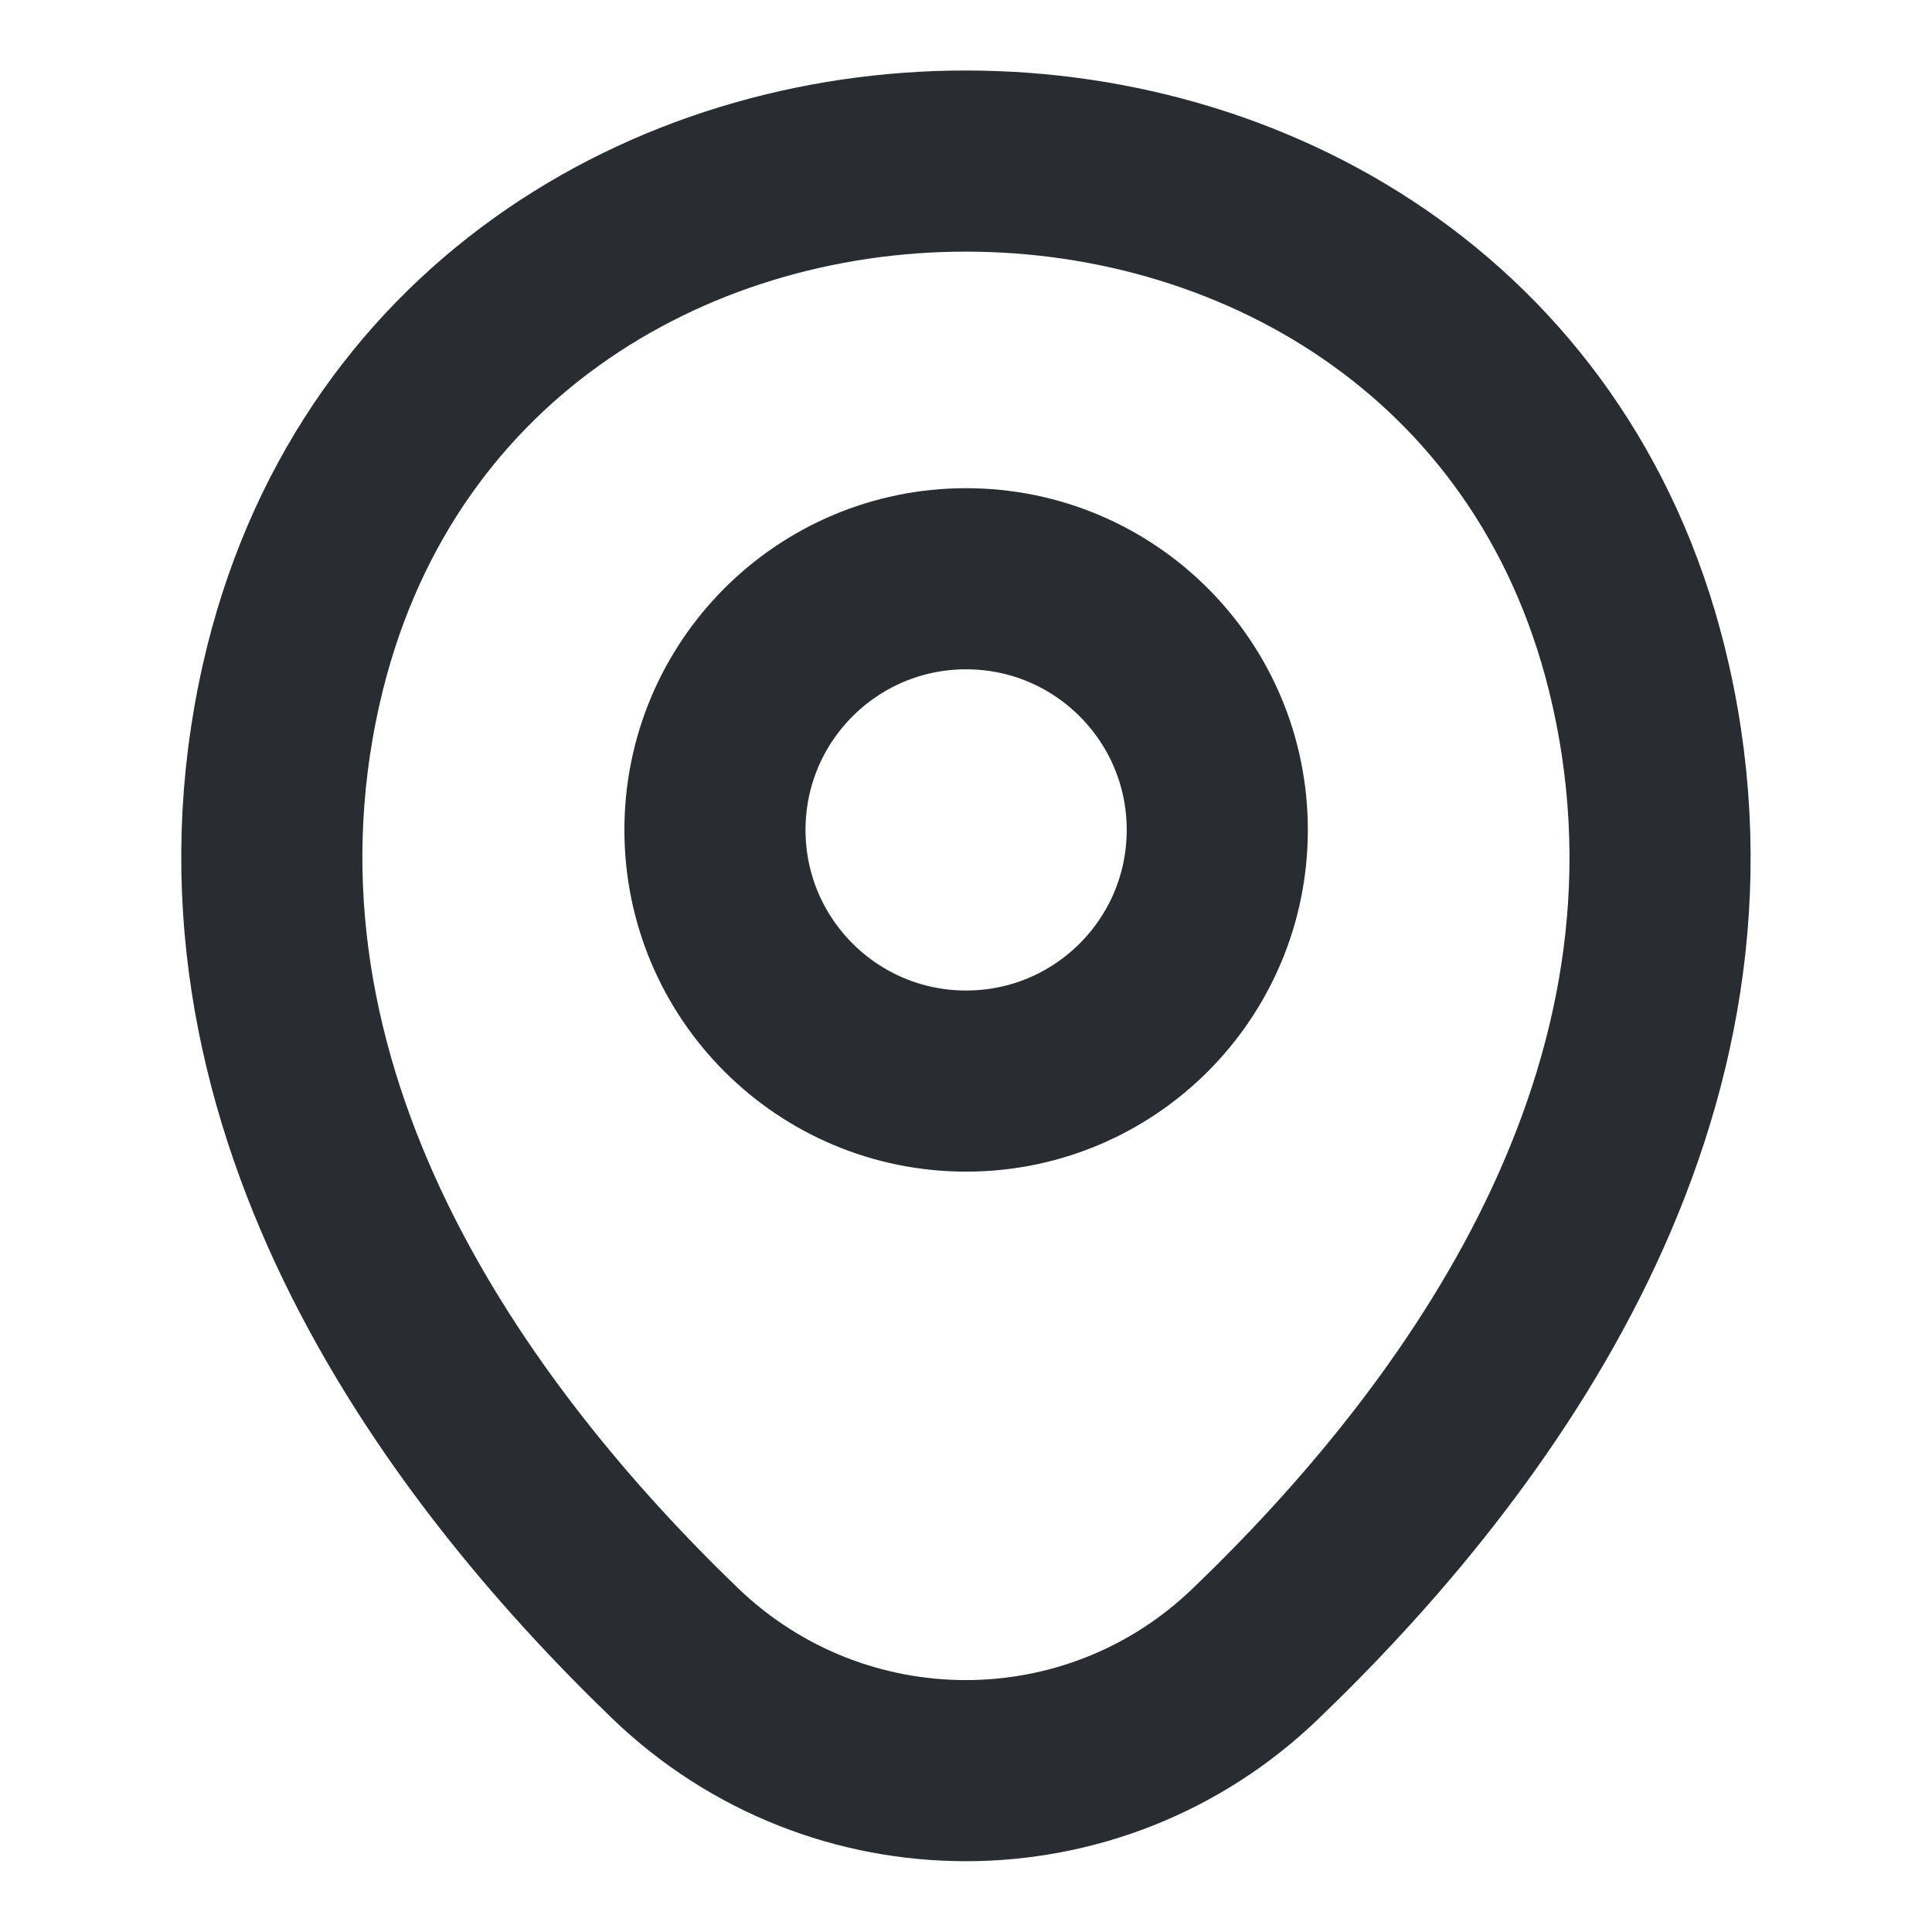 <svg width="16" height="16" viewBox="0 0 16 16" fill="none" xmlns="http://www.w3.org/2000/svg">
<path d="M8.001 8.953C9.15 8.953 10.081 8.022 10.081 6.873C10.081 5.724 9.15 4.793 8.001 4.793C6.852 4.793 5.921 5.724 5.921 6.873C5.921 8.022 6.852 8.953 8.001 8.953Z" stroke="#292D32" stroke-width="1.5"/>
<path d="M2.413 5.661C3.726 -0.113 12.28 -0.106 13.586 5.667C14.353 9.054 12.246 11.921 10.399 13.694C9.059 14.987 6.939 14.987 5.593 13.694C3.753 11.921 1.646 9.047 2.413 5.661Z" stroke="#292D32" stroke-width="1.5"/>
</svg>
